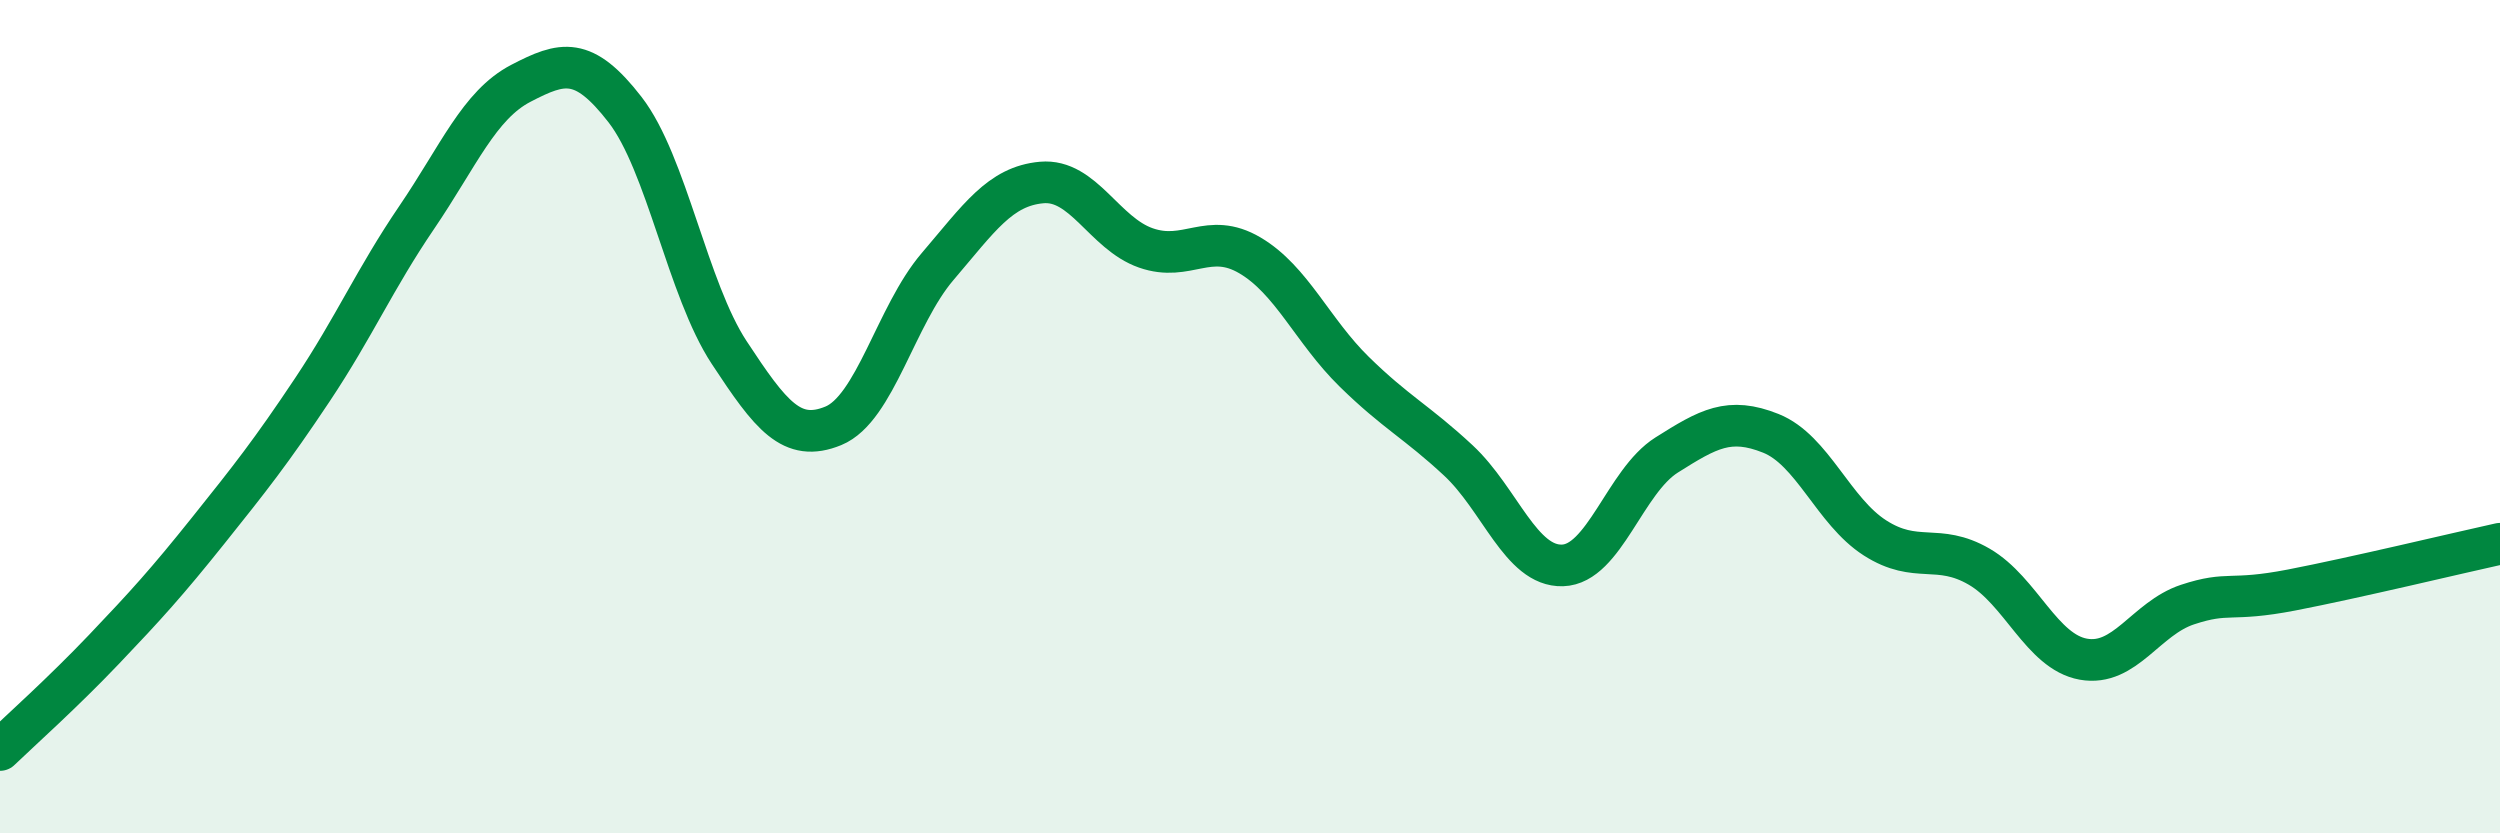 
    <svg width="60" height="20" viewBox="0 0 60 20" xmlns="http://www.w3.org/2000/svg">
      <path
        d="M 0,18 C 0.5,17.52 1.5,16.63 2.5,15.58 C 3.5,14.53 4,13.98 5,12.73 C 6,11.48 6.5,10.85 7.5,9.35 C 8.5,7.85 9,6.69 10,5.22 C 11,3.75 11.5,2.52 12.5,2 C 13.5,1.48 14,1.34 15,2.63 C 16,3.92 16.5,6.94 17.5,8.46 C 18.5,9.98 19,10.63 20,10.22 C 21,9.81 21.5,7.57 22.5,6.4 C 23.5,5.23 24,4.47 25,4.38 C 26,4.29 26.5,5.6 27.5,5.95 C 28.5,6.3 29,5.54 30,6.13 C 31,6.72 31.5,7.94 32.5,8.92 C 33.5,9.9 34,10.12 35,11.05 C 36,11.98 36.5,13.6 37.5,13.57 C 38.5,13.54 39,11.55 40,10.92 C 41,10.29 41.5,10 42.5,10.4 C 43.5,10.8 44,12.27 45,12.91 C 46,13.55 46.5,13.02 47.5,13.6 C 48.5,14.18 49,15.64 50,15.82 C 51,16 51.5,14.84 52.5,14.51 C 53.5,14.18 53.5,14.45 55,14.16 C 56.5,13.87 59,13.27 60,13.05L60 20L0 20Z"
        fill="#008740"
        opacity="0.1"
        stroke-linecap="round"
        stroke-linejoin="round"
      />
      <path
        d="M 0,18 C 0.5,17.52 1.5,16.63 2.5,15.58 C 3.5,14.53 4,13.98 5,12.73 C 6,11.48 6.5,10.85 7.5,9.35 C 8.5,7.85 9,6.69 10,5.22 C 11,3.75 11.5,2.52 12.5,2 C 13.5,1.48 14,1.34 15,2.63 C 16,3.92 16.5,6.94 17.5,8.46 C 18.5,9.98 19,10.63 20,10.22 C 21,9.81 21.5,7.57 22.5,6.4 C 23.5,5.23 24,4.47 25,4.38 C 26,4.29 26.5,5.6 27.5,5.95 C 28.5,6.3 29,5.54 30,6.13 C 31,6.72 31.5,7.94 32.5,8.92 C 33.5,9.9 34,10.12 35,11.05 C 36,11.98 36.5,13.6 37.5,13.57 C 38.5,13.54 39,11.55 40,10.92 C 41,10.29 41.5,10 42.5,10.4 C 43.5,10.8 44,12.27 45,12.91 C 46,13.55 46.5,13.02 47.5,13.6 C 48.5,14.18 49,15.64 50,15.82 C 51,16 51.5,14.84 52.5,14.51 C 53.5,14.18 53.5,14.45 55,14.16 C 56.5,13.87 59,13.27 60,13.05"
        stroke="#008740"
        stroke-width="1"
        fill="none"
        stroke-linecap="round"
        stroke-linejoin="round"
      />
    </svg>
  